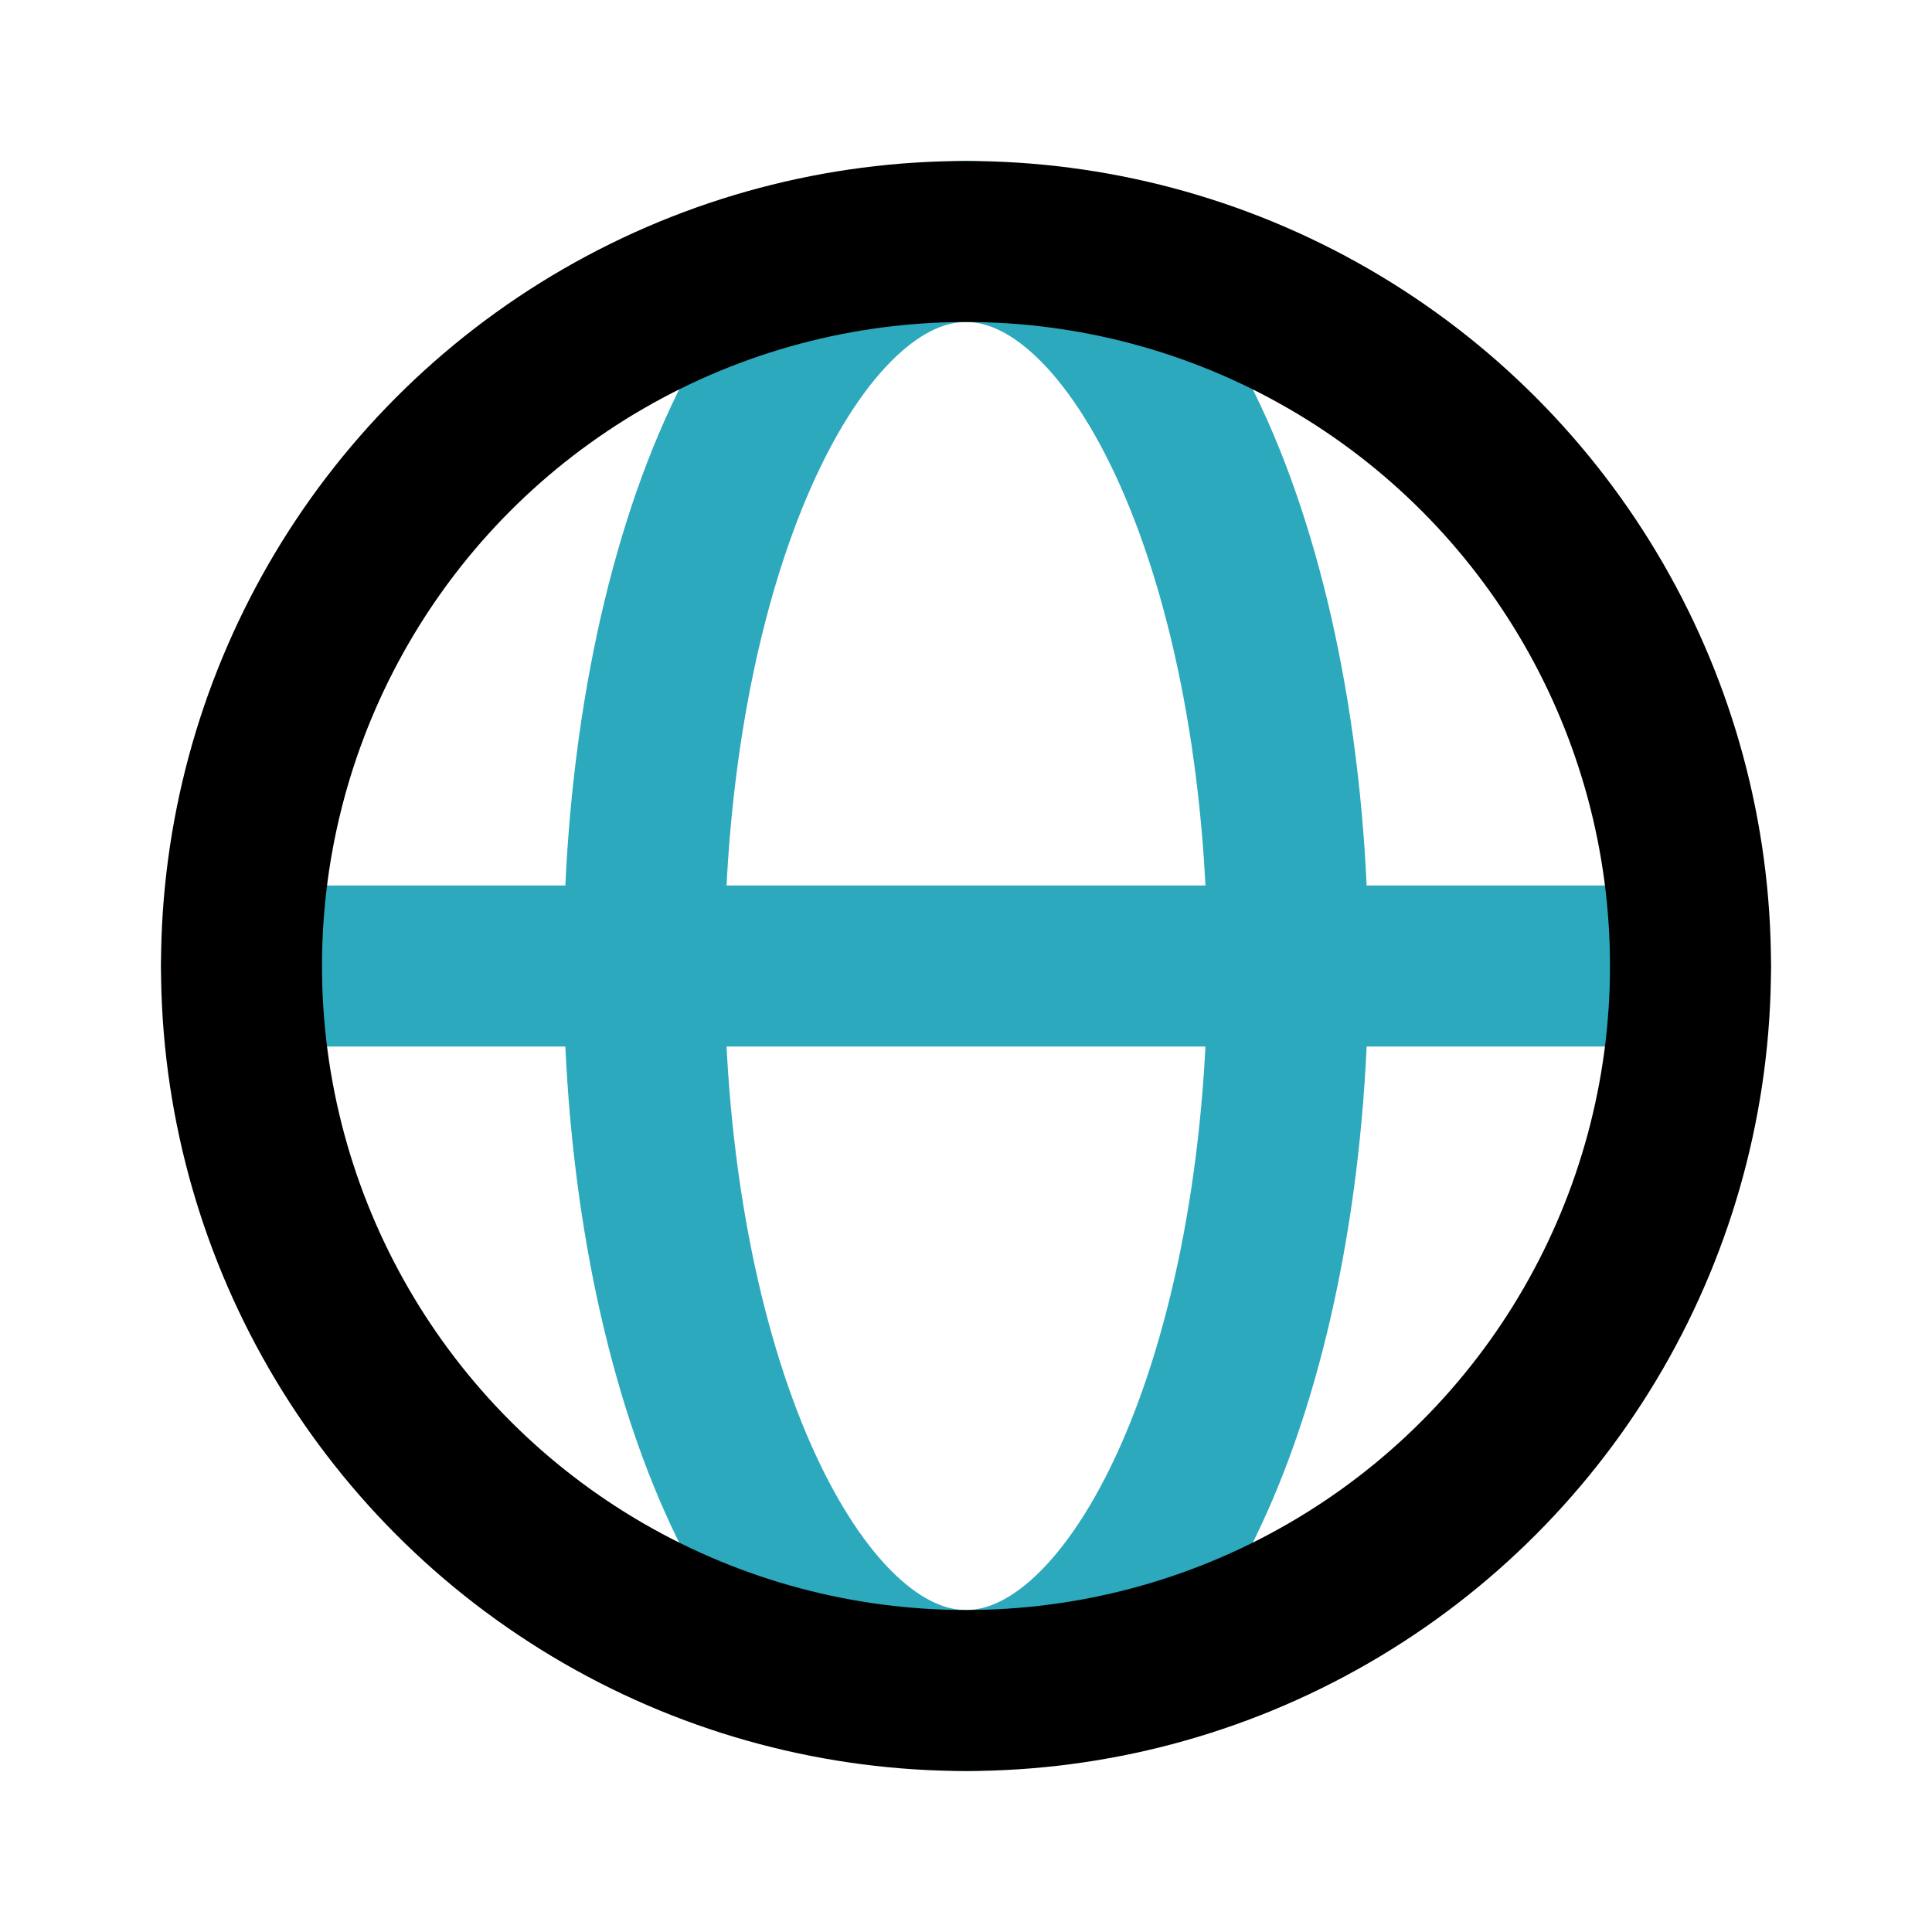 <?xml version="1.0" encoding="utf-8"?>
<svg fill="#000000" width="800px" height="800px" viewBox="0 0 24 24" id="browse" data-name="Line Color" xmlns="http://www.w3.org/2000/svg" class="icon line-color"><path id="secondary" d="M21,12H3m13,0c0-5-1.79-9-4-9S8,7,8,12s1.79,9,4,9S16,17,16,12Z" style="fill: none; stroke: rgb(44, 169, 188); stroke-linecap: round; stroke-linejoin: round; stroke-width: 2;"></path><circle id="primary" cx="12" cy="12" r="9" style="fill: none; stroke: rgb(0, 0, 0); stroke-linecap: round; stroke-linejoin: round; stroke-width: 2;"></circle></svg>